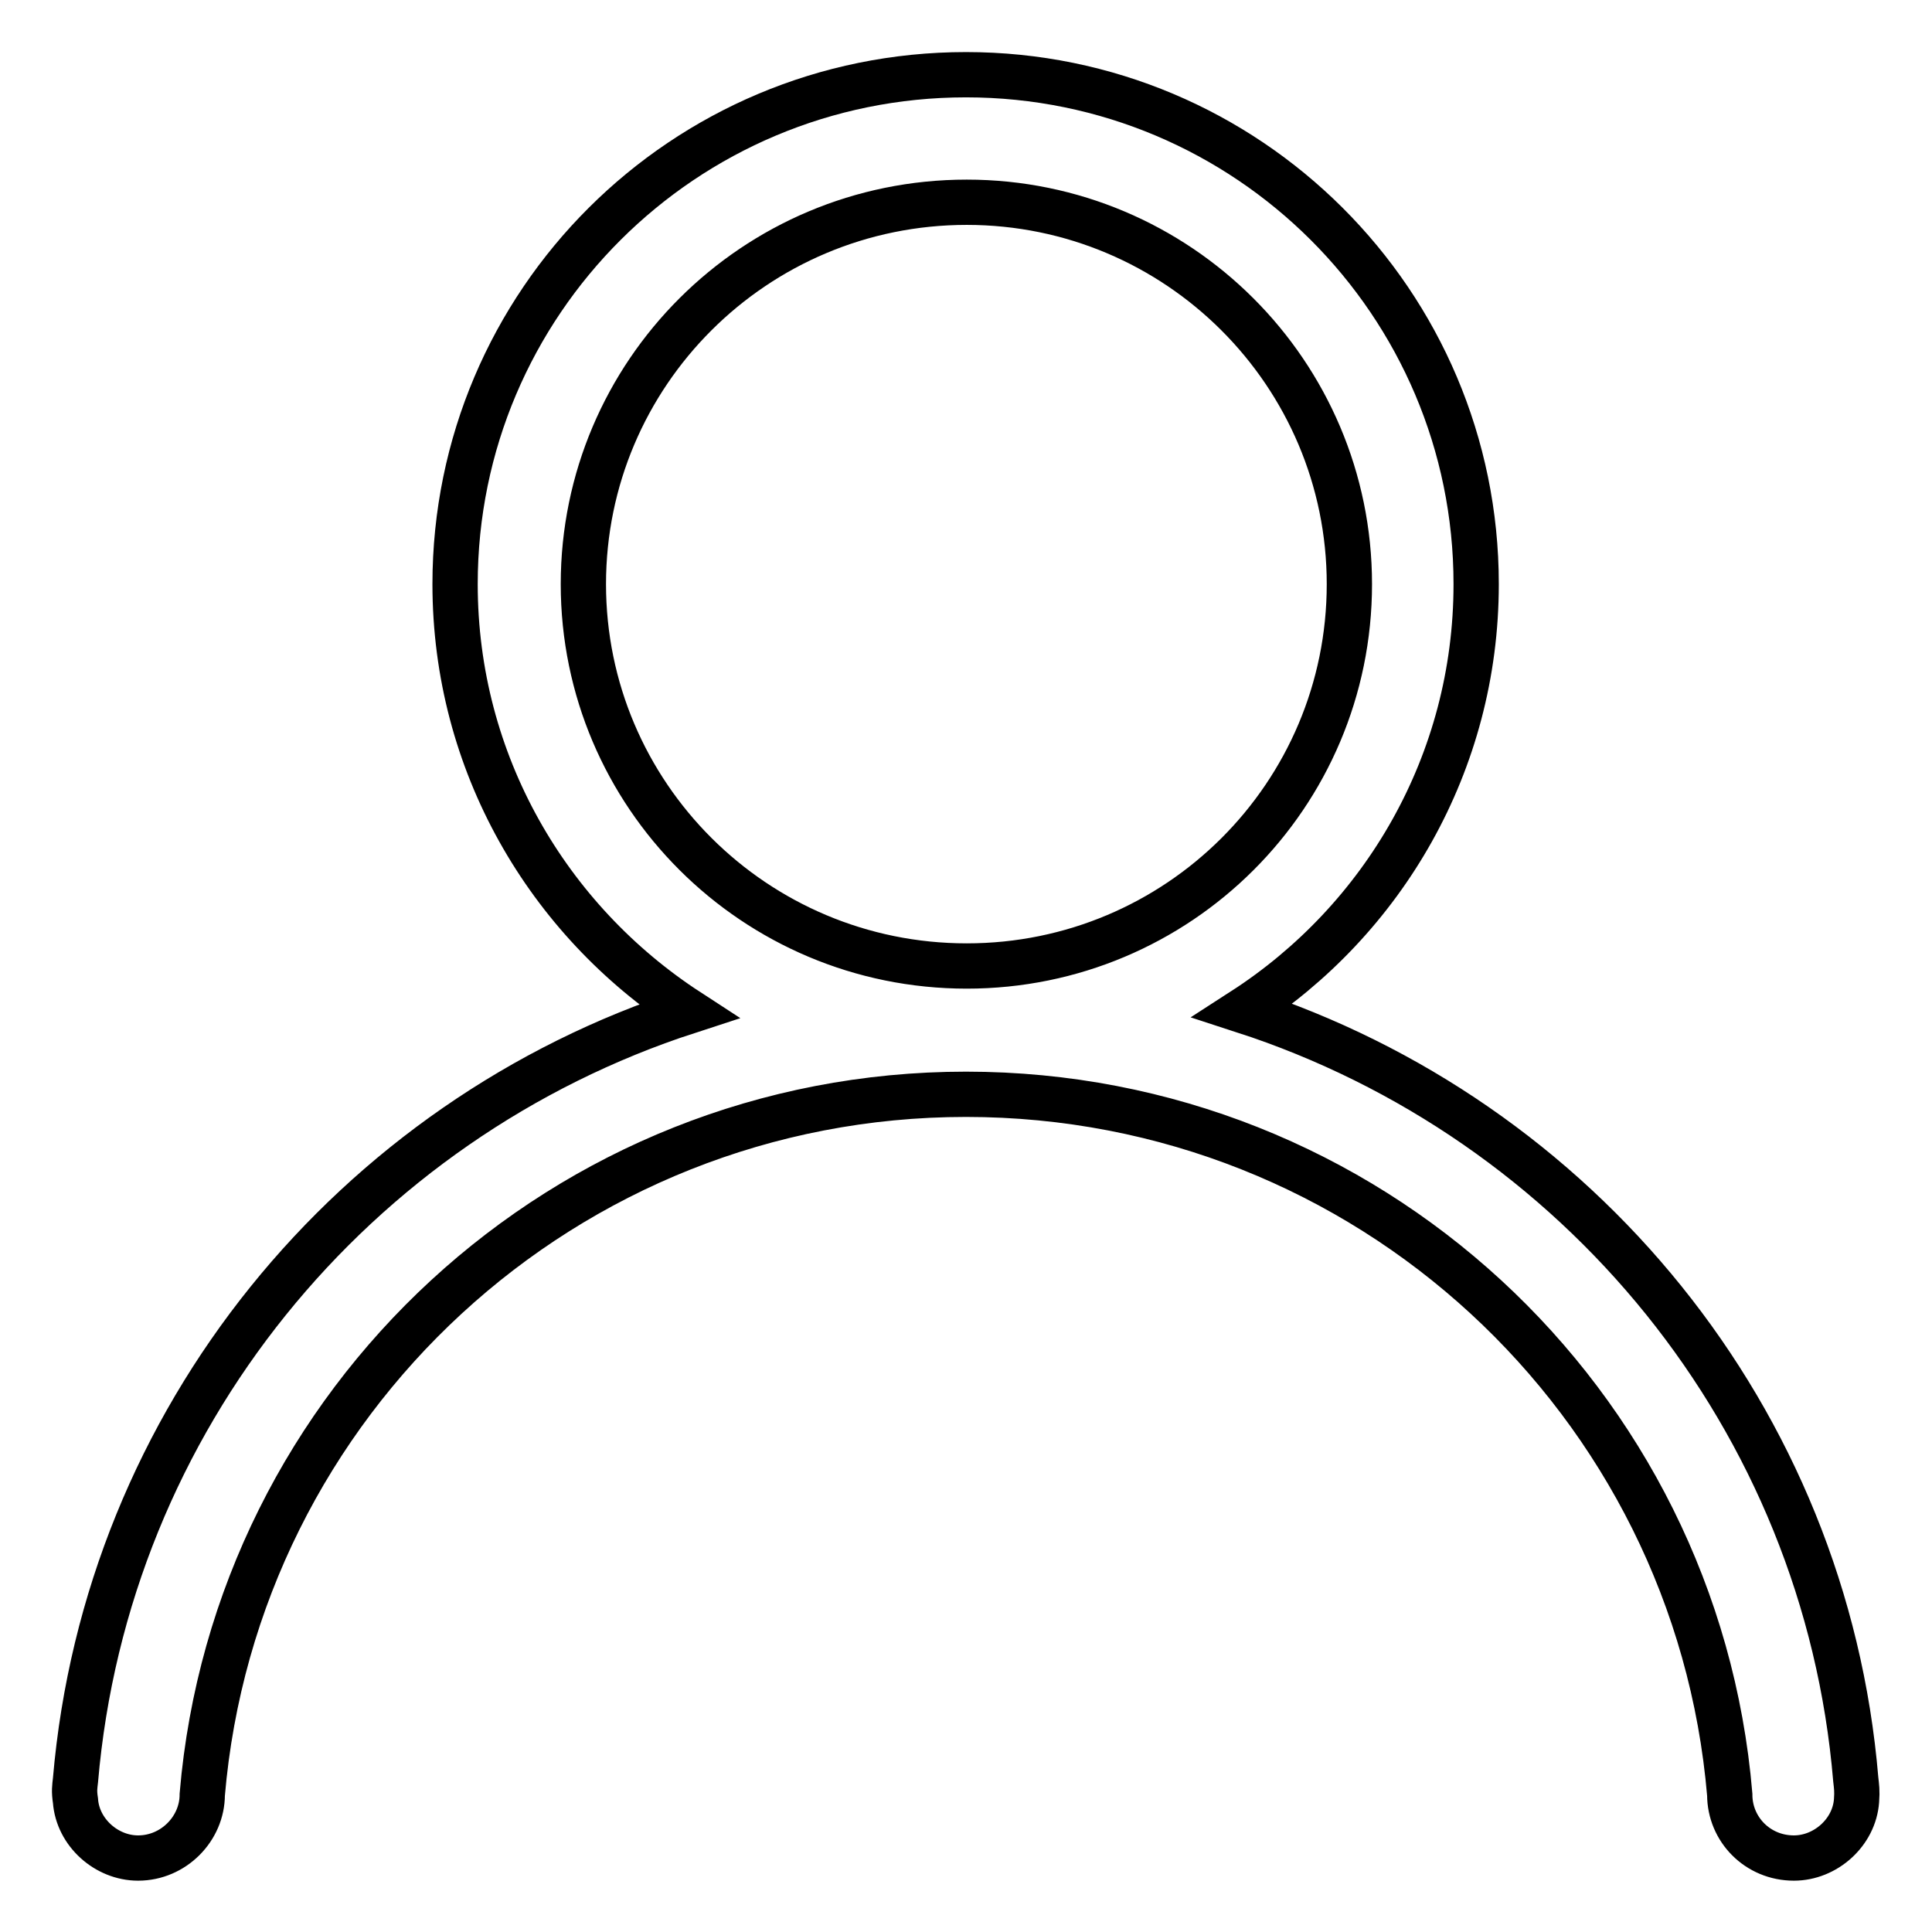 <?xml version="1.0" encoding="utf-8"?>
<!-- Svg Vector Icons : http://www.onlinewebfonts.com/icon -->
<!DOCTYPE svg PUBLIC "-//W3C//DTD SVG 1.1//EN" "http://www.w3.org/Graphics/SVG/1.1/DTD/svg11.dtd">
<svg version="1.1" xmlns="http://www.w3.org/2000/svg" xmlns:xlink="http://www.w3.org/1999/xlink" x="0px" y="0px" viewBox="0 0 256 256" enable-background="new 0 0 256 256" xml:space="preserve">
<g> <path stroke-width="6" fill-opacity="0" stroke="#000000"  d="M245.9,235.8c-4-47.9-36.8-87.5-81.2-101.9c18.6-12,30.9-32.8,30.9-56.5c0-37.3-30.3-67.5-67.6-67.5 c-37.4,0-67.7,30.2-67.7,67.5c0,23.7,12.3,44.5,30.9,56.6c-44.3,14.4-77.1,54-81.2,101.9c-0.1,0.9-0.2,1.4,0,2.7 c0.3,4.2,4.1,7.6,8.3,7.6c4.7,0,8.5-3.9,8.5-8.4c4.4-52.1,48.1-92.8,101.2-92.8c53.1,0,96.8,40.6,101.2,92.8c0,4.6,3.7,8.4,8.5,8.4 c4.2,0,8-3.4,8.3-7.6C246.1,237.3,246,236.7,245.9,235.8z M77.3,77.4c0-27.9,22.7-50.6,50.8-50.6c28,0,50.7,22.7,50.7,50.6 c0,28-22.7,50.6-50.7,50.6C100,128,77.3,105.3,77.3,77.4z"/></g>
</svg>